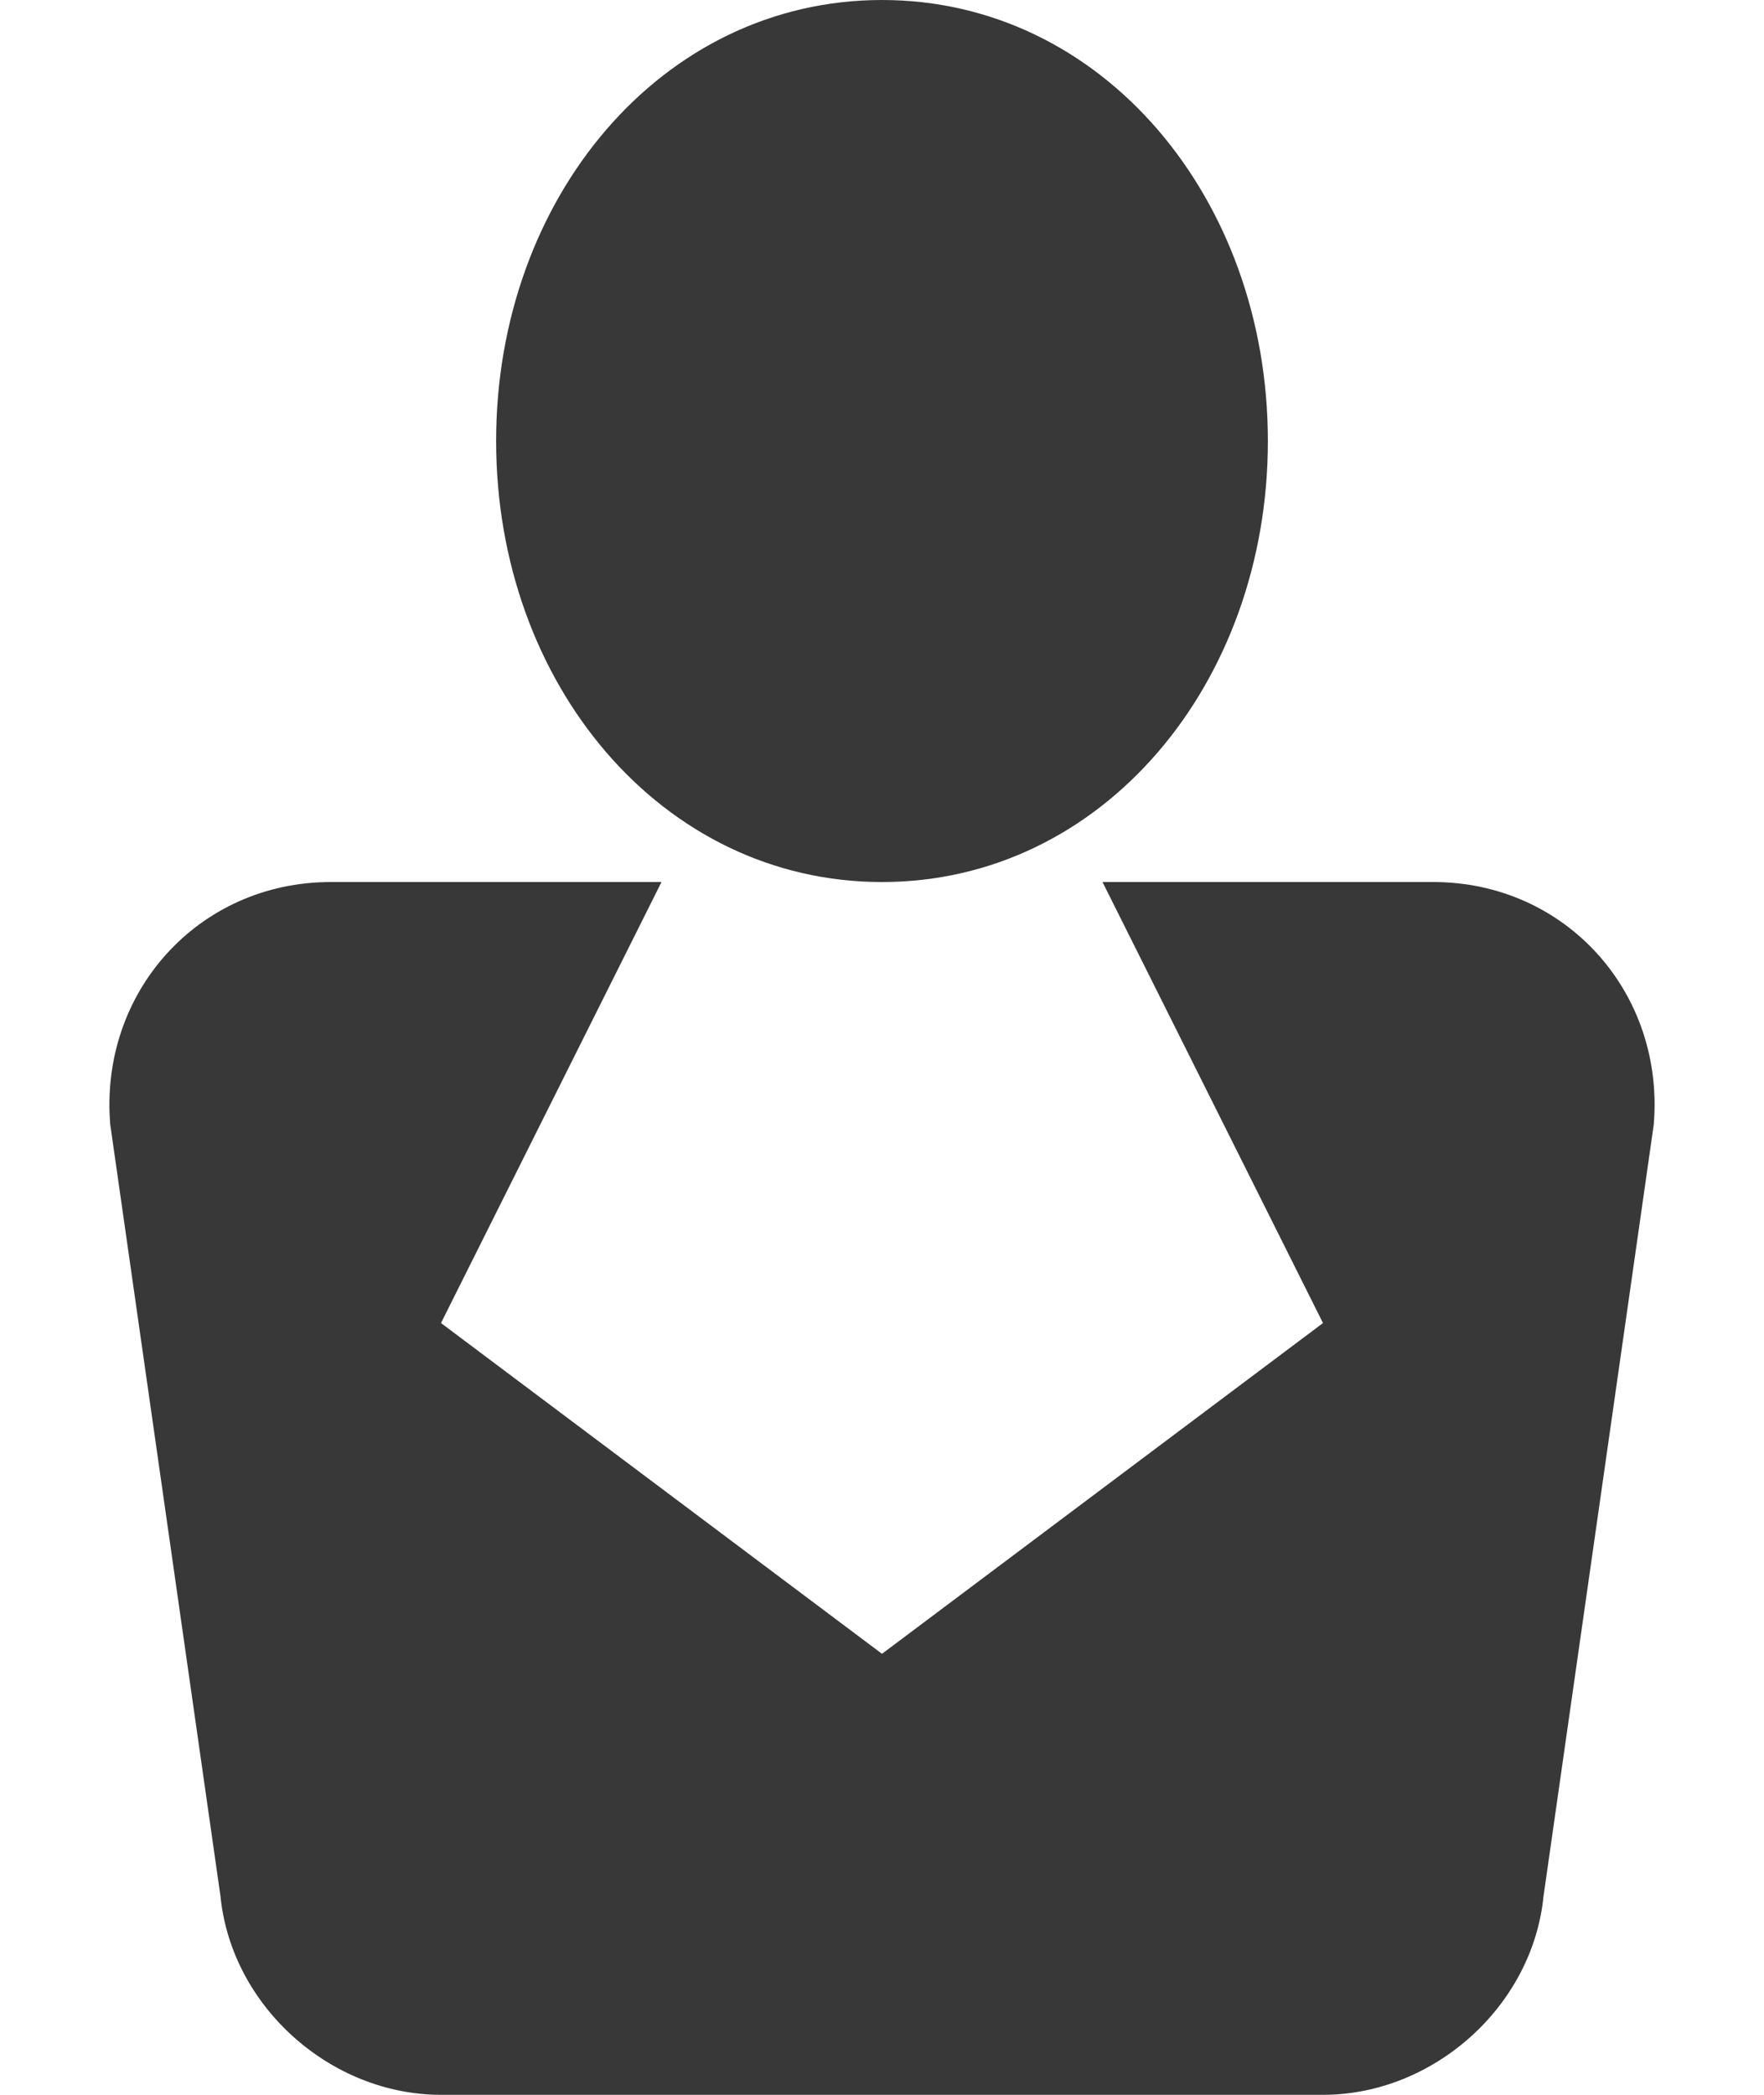 <svg width="16" height="19" xmlns="http://www.w3.org/2000/svg"><g fill="#383838" fill-rule="evenodd"><path d="M4.5 4C4.5 1.8 6 0 8 0s3.5 1.8 3.5 4S10 8 8 8 4.5 6.2 4.5 4ZM13 8h-3l2 4-4 3-4-3 2-4H3C1.8 8 .9 9 1 10.2l1 7c.1 1 1 1.8 2 1.8h8c1 0 1.9-.8 2-1.8l1-7C15.1 9 14.2 8 13 8Z"/></g></svg>
